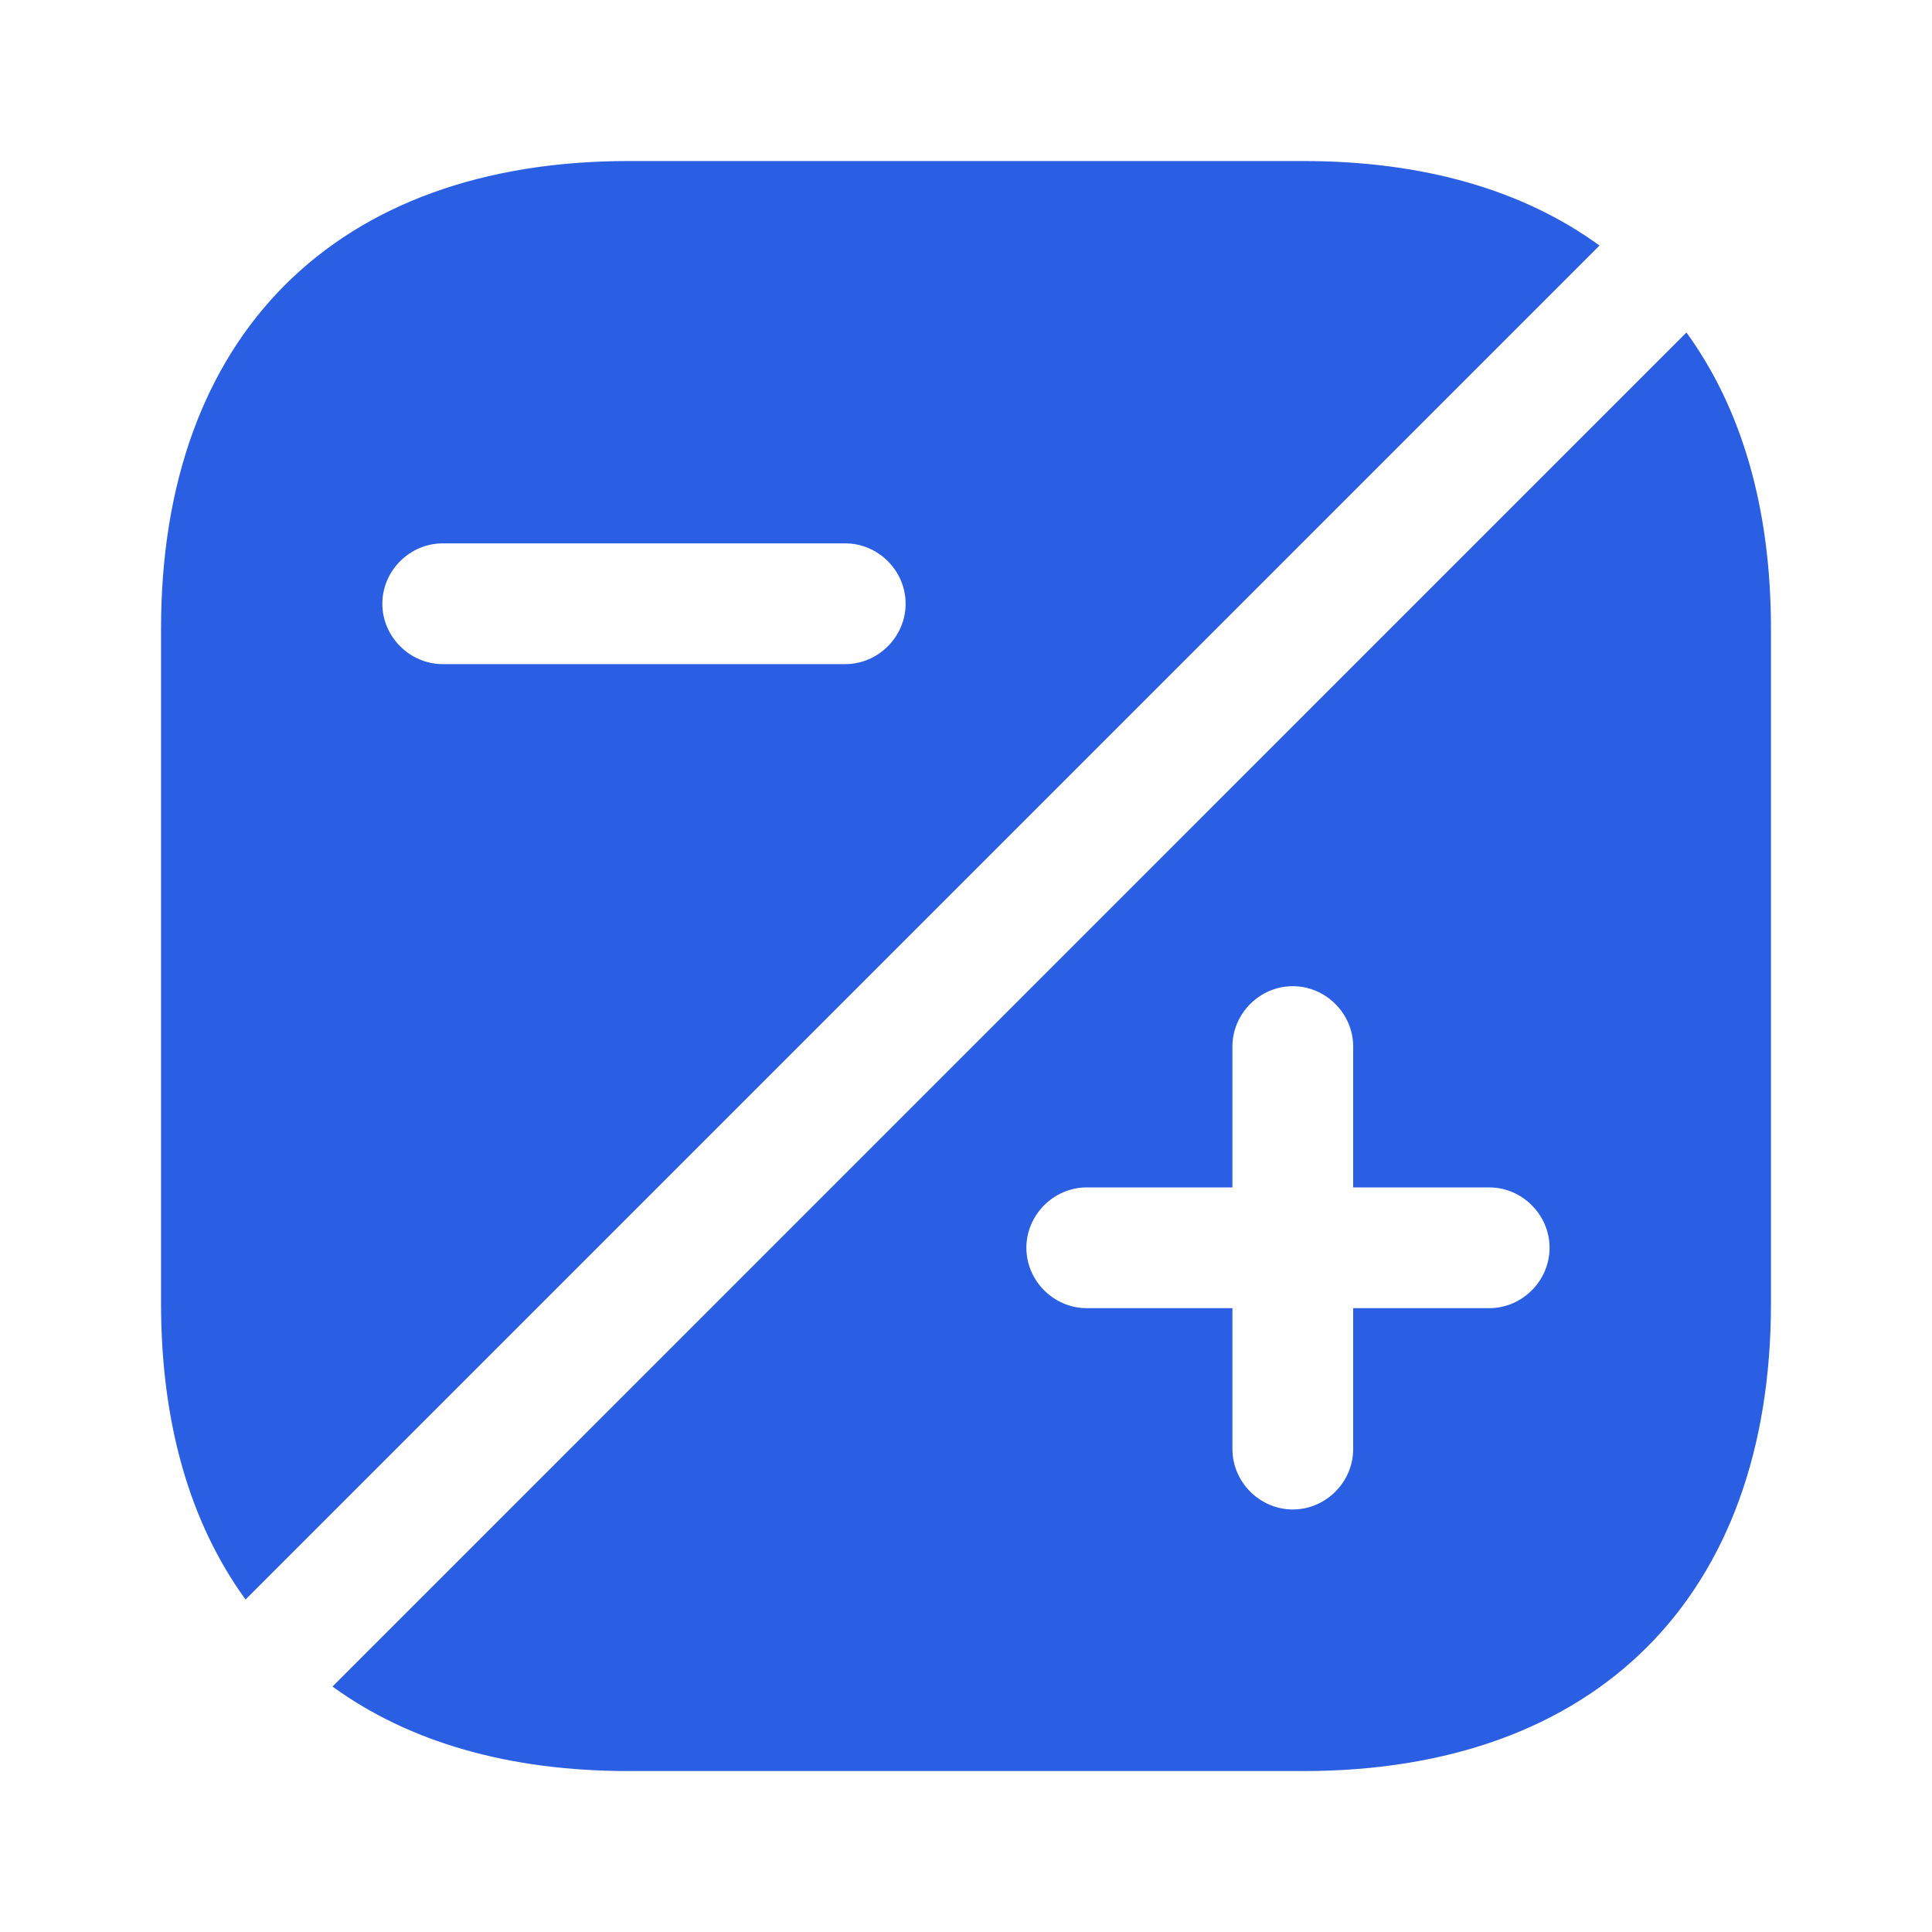 <svg width="20" height="20" viewBox="0 0 20 20" fill="none" xmlns="http://www.w3.org/2000/svg">
<g clip-path="url(#clip0_243_286)">
<mask id="mask0_243_286" style="mask-type:luminance" maskUnits="userSpaceOnUse" x="0" y="0" width="20" height="20">
<path d="M20 0H0V20H20V0Z" fill="white"/>
</mask>
<g mask="url(#mask0_243_286)">
<path d="M17.458 3.442L3.442 17.459C4.233 18.034 5.267 18.334 6.508 18.334H13.492C16.525 18.334 18.333 16.526 18.333 13.492V6.509C18.333 5.267 18.033 4.234 17.458 3.442ZM15.416 13.542H14.008V15.001C14.008 15.342 13.725 15.626 13.383 15.626C13.041 15.626 12.758 15.342 12.758 15.001V13.542H11.25C10.908 13.542 10.625 13.259 10.625 12.917C10.625 12.576 10.908 12.292 11.25 12.292H12.758V10.834C12.758 10.492 13.041 10.209 13.383 10.209C13.725 10.209 14.008 10.492 14.008 10.834V12.292H15.416C15.758 12.292 16.041 12.576 16.041 12.917C16.041 13.259 15.758 13.542 15.416 13.542Z" fill="#2B5FE3"/>
<path d="M13.492 1.667H6.508C3.475 1.667 1.667 3.475 1.667 6.508V13.492C1.667 14.733 1.967 15.767 2.542 16.558L16.558 2.542C15.767 1.966 14.733 1.667 13.492 1.667ZM8.75 6.875H4.583C4.242 6.875 3.958 6.591 3.958 6.25C3.958 5.908 4.242 5.625 4.583 5.625H8.75C9.092 5.625 9.375 5.908 9.375 6.25C9.375 6.591 9.092 6.875 8.75 6.875Z" fill="#2B5FE3"/>
</g>
</g>
<defs>
<clipPath id="clip0_243_286">
<rect width="20" height="20" fill="white"/>
</clipPath>
</defs>
</svg>
